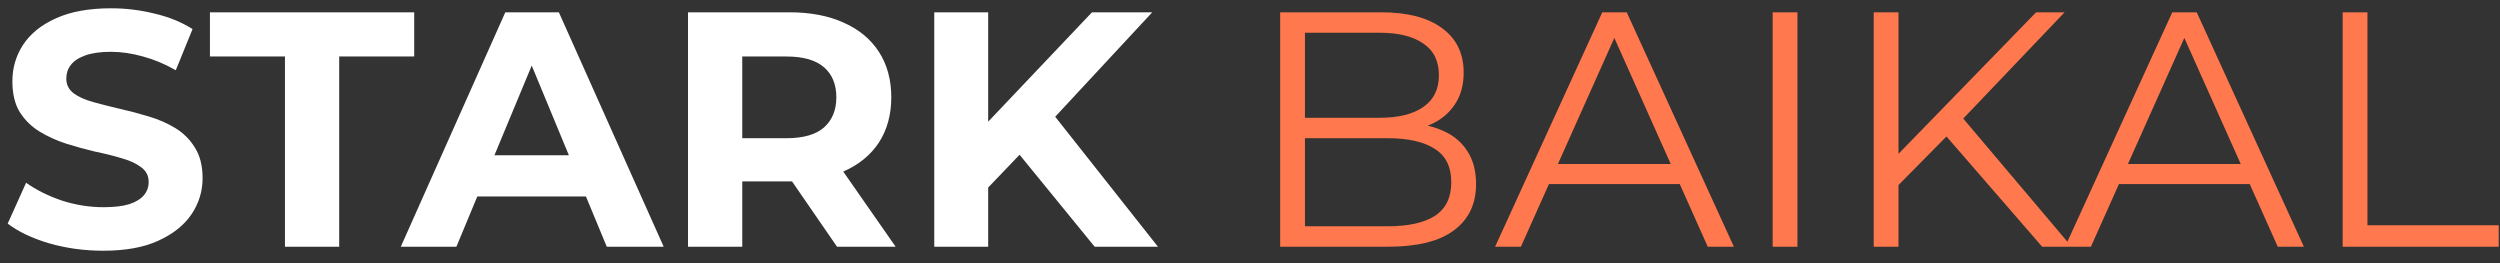 <?xml version="1.0" encoding="UTF-8"?> <svg xmlns="http://www.w3.org/2000/svg" width="152" height="16" viewBox="0 0 152 16" fill="none"><rect x="0" y="0" width="152" height="16" fill="#333333" stroke="none"/> <path d="M6.27 15.244C5.13 15.244 4.038 15.095 2.992 14.796C1.947 14.484 1.106 14.084 0.468 13.595L1.587 11.111C2.198 11.546 2.918 11.905 3.746 12.19C4.587 12.462 5.436 12.598 6.291 12.598C6.942 12.598 7.465 12.536 7.858 12.414C8.266 12.278 8.564 12.095 8.754 11.864C8.944 11.634 9.039 11.369 9.039 11.07C9.039 10.69 8.89 10.392 8.591 10.175C8.293 9.944 7.899 9.761 7.411 9.625C6.922 9.476 6.379 9.34 5.782 9.218C5.198 9.082 4.608 8.919 4.01 8.729C3.427 8.539 2.891 8.295 2.402 7.996C1.913 7.697 1.513 7.304 1.201 6.815C0.902 6.327 0.753 5.702 0.753 4.942C0.753 4.128 0.97 3.388 1.404 2.723C1.852 2.044 2.517 1.508 3.4 1.114C4.295 0.707 5.415 0.504 6.759 0.504C7.655 0.504 8.537 0.612 9.406 0.829C10.274 1.033 11.041 1.345 11.707 1.766L10.688 4.27C10.023 3.89 9.358 3.612 8.693 3.435C8.028 3.245 7.377 3.15 6.739 3.15C6.101 3.15 5.578 3.225 5.171 3.374C4.764 3.524 4.472 3.72 4.295 3.965C4.119 4.195 4.031 4.467 4.031 4.779C4.031 5.146 4.18 5.444 4.479 5.675C4.777 5.892 5.171 6.069 5.66 6.204C6.148 6.34 6.684 6.476 7.268 6.612C7.865 6.747 8.456 6.903 9.039 7.08C9.637 7.256 10.18 7.494 10.668 7.792C11.157 8.091 11.55 8.485 11.849 8.973C12.161 9.462 12.317 10.08 12.317 10.826C12.317 11.627 12.093 12.36 11.646 13.025C11.197 13.69 10.526 14.226 9.63 14.633C8.748 15.041 7.628 15.244 6.27 15.244ZM17.325 15V3.435H12.764V0.748H25.184V3.435H20.623V15H17.325ZM24.369 15L30.722 0.748H33.979L40.352 15H36.891L31.679 2.417H32.982L27.749 15H24.369ZM27.546 11.946L28.421 9.442H35.751L36.647 11.946H27.546ZM41.831 15V0.748H48C49.276 0.748 50.375 0.958 51.298 1.379C52.221 1.786 52.934 2.377 53.436 3.15C53.938 3.924 54.19 4.847 54.19 5.919C54.19 6.978 53.938 7.894 53.436 8.668C52.934 9.428 52.221 10.012 51.298 10.419C50.375 10.826 49.276 11.03 48 11.03H43.663L45.129 9.584V15H41.831ZM50.891 15L47.328 9.829H50.85L54.454 15H50.891ZM45.129 9.951L43.663 8.403H47.817C48.835 8.403 49.595 8.186 50.097 7.752C50.599 7.304 50.85 6.693 50.85 5.919C50.85 5.132 50.599 4.521 50.097 4.087C49.595 3.653 48.835 3.435 47.817 3.435H43.663L45.129 1.868V9.951ZM59.755 11.742L59.572 7.935L66.392 0.748H70.057L63.908 7.365L62.076 9.319L59.755 11.742ZM56.803 15V0.748H60.081V15H56.803ZM66.555 15L61.486 8.79L63.644 6.449L70.403 15H66.555Z" fill="white"></path> <path d="M77.834 15V0.748H83.983C85.571 0.748 86.799 1.067 87.668 1.705C88.55 2.343 88.991 3.245 88.991 4.413C88.991 5.186 88.808 5.838 88.442 6.367C88.089 6.897 87.6 7.297 86.976 7.569C86.365 7.84 85.693 7.976 84.96 7.976L85.306 7.487C86.216 7.487 86.996 7.63 87.648 7.915C88.313 8.186 88.829 8.6 89.195 9.157C89.561 9.7 89.745 10.378 89.745 11.193C89.745 12.401 89.297 13.337 88.401 14.002C87.519 14.667 86.182 15 84.39 15H77.834ZM79.341 13.758H84.37C85.618 13.758 86.575 13.548 87.24 13.127C87.906 12.693 88.238 12.007 88.238 11.07C88.238 10.148 87.906 9.476 87.24 9.055C86.575 8.62 85.618 8.403 84.37 8.403H79.178V7.161H83.881C85.021 7.161 85.903 6.944 86.528 6.51C87.166 6.075 87.485 5.431 87.485 4.576C87.485 3.707 87.166 3.062 86.528 2.641C85.903 2.207 85.021 1.99 83.881 1.99H79.341V13.758ZM90.903 15L97.419 0.748H98.905L105.42 15H103.832L97.846 1.623H98.457L92.471 15H90.903ZM93.469 11.193L93.917 9.971H102.203L102.651 11.193H93.469ZM107.778 15V0.748H109.284V15H107.778ZM115.225 11.457L115.164 9.625L123.796 0.748H125.527L119.236 7.345L118.381 8.261L115.225 11.457ZM113.922 15V0.748H115.428V15H113.922ZM124.163 15L118.014 7.915L119.032 6.815L125.955 15H124.163ZM125.559 15L132.075 0.748H133.561L140.076 15H138.488L132.502 1.623H133.113L127.127 15H125.559ZM128.125 11.193L128.573 9.971H136.859L137.307 11.193H128.125ZM142.434 15V0.748H143.941V13.697H151.922V15H142.434Z" fill="#FF784E"></path> </svg> 